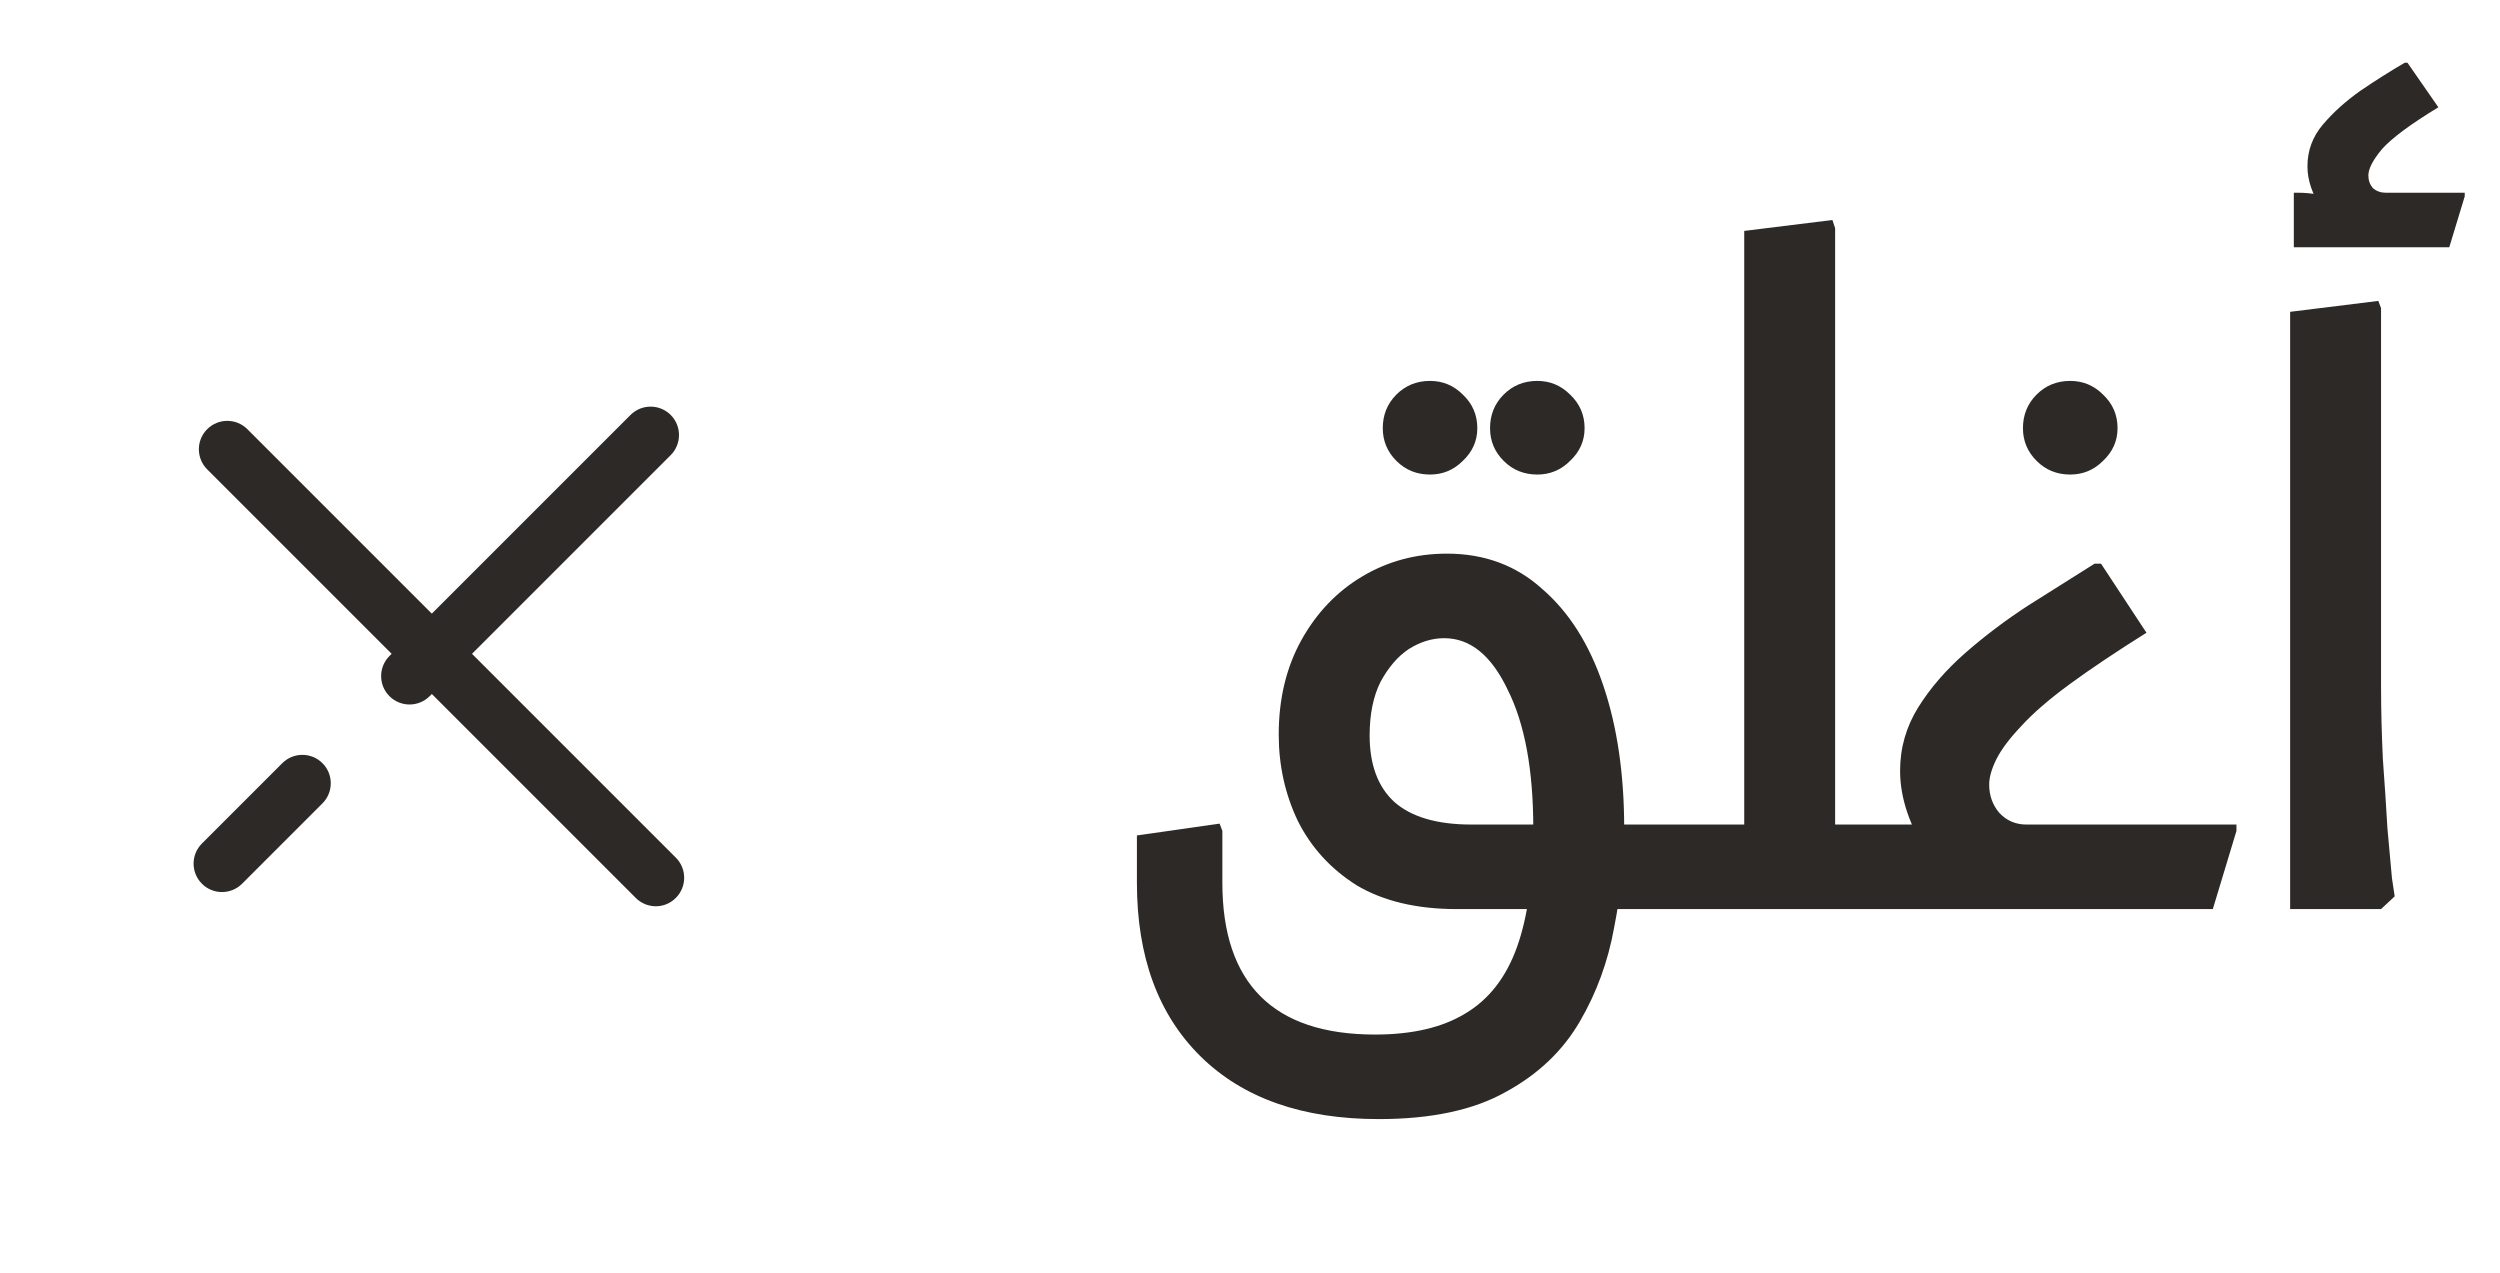 <svg width="55" height="28" viewBox="0 0 55 28" fill="none" xmlns="http://www.w3.org/2000/svg">
<path d="M14.755 10.013L9.452 15.316C9.208 15.56 8.812 15.56 8.568 15.316C8.324 15.072 8.324 14.676 8.568 14.432L13.871 9.129C14.115 8.885 14.511 8.885 14.755 9.129C14.999 9.373 14.999 9.769 14.755 10.013ZM7.094 17.674L5.326 19.442C5.082 19.686 4.686 19.686 4.442 19.442C4.198 19.198 4.198 18.802 4.442 18.558L6.21 16.79C6.454 16.546 6.85 16.546 7.094 16.79C7.338 17.034 7.338 17.43 7.094 17.674Z" fill="#2D2926"/>
<path d="M13.987 19.755L4.558 10.326C4.314 10.082 4.314 9.686 4.558 9.442C4.802 9.198 5.198 9.198 5.442 9.442L14.869 18.869C15.113 19.113 15.113 19.509 14.869 19.753C14.627 19.999 14.231 19.999 13.987 19.755Z" fill="#2D2926"/>
<path d="M31.461 10.44C31.168 10.44 30.921 10.34 30.721 10.14C30.521 9.94 30.421 9.7 30.421 9.42C30.421 9.127 30.521 8.88 30.721 8.68C30.921 8.48 31.168 8.38 31.461 8.38C31.741 8.38 31.981 8.48 32.181 8.68C32.394 8.88 32.501 9.127 32.501 9.42C32.501 9.7 32.394 9.94 32.181 10.14C31.981 10.34 31.741 10.44 31.461 10.44ZM33.821 10.44C33.528 10.44 33.281 10.34 33.081 10.14C32.881 9.94 32.781 9.7 32.781 9.42C32.781 9.127 32.881 8.88 33.081 8.68C33.281 8.48 33.528 8.38 33.821 8.38C34.101 8.38 34.341 8.48 34.541 8.68C34.754 8.88 34.861 9.127 34.861 9.42C34.861 9.7 34.754 9.94 34.541 10.14C34.341 10.34 34.101 10.44 33.821 10.44ZM32.052 20C31.172 20 30.439 19.827 29.852 19.48C29.279 19.12 28.846 18.647 28.552 18.06C28.272 17.473 28.132 16.84 28.132 16.16C28.132 15.373 28.299 14.68 28.632 14.08C28.966 13.48 29.412 13.013 29.972 12.68C30.532 12.347 31.152 12.18 31.832 12.18C32.659 12.18 33.359 12.44 33.932 12.96C34.519 13.467 34.966 14.173 35.272 15.08C35.579 15.987 35.732 17.033 35.732 18.22H33.732C33.732 16.94 33.546 15.927 33.172 15.18C32.812 14.42 32.346 14.04 31.772 14.04C31.506 14.04 31.246 14.12 30.992 14.28C30.752 14.44 30.546 14.68 30.372 15C30.212 15.32 30.132 15.713 30.132 16.18C30.132 16.82 30.312 17.307 30.672 17.64C31.046 17.973 31.612 18.14 32.372 18.14H37.452V20H32.052ZM30.332 24.62C28.652 24.62 27.346 24.16 26.412 23.24C25.479 22.32 25.012 21.047 25.012 19.42H26.892C26.892 20.527 27.172 21.36 27.732 21.92C28.292 22.48 29.132 22.76 30.252 22.76C31.066 22.76 31.726 22.607 32.232 22.3C32.752 21.993 33.132 21.507 33.372 20.84C33.612 20.173 33.732 19.3 33.732 18.22H35.732C35.732 18.927 35.659 19.653 35.512 20.4C35.379 21.147 35.126 21.84 34.752 22.48C34.379 23.12 33.839 23.633 33.132 24.02C32.426 24.42 31.492 24.62 30.332 24.62ZM25.012 19.42V18.38L26.832 18.12L26.892 18.28V19.42H25.012ZM37.452 20V18.14C37.612 18.14 37.719 18.227 37.772 18.4C37.826 18.56 37.852 18.78 37.852 19.06C37.852 19.327 37.826 19.553 37.772 19.74C37.719 19.913 37.612 20 37.452 20ZM39.773 20V18.14H42.093V20H39.773ZM42.093 20V18.14C42.253 18.14 42.36 18.227 42.413 18.4C42.467 18.56 42.493 18.78 42.493 19.06C42.493 19.327 42.467 19.553 42.413 19.74C42.36 19.913 42.253 20 42.093 20ZM38.373 20V5.08L40.313 4.84L40.373 5.02V19.72L40.073 20H38.373ZM36.653 20V18.14H39.593V20H36.653ZM36.653 20C36.507 20 36.407 19.907 36.353 19.72C36.286 19.533 36.253 19.307 36.253 19.04C36.253 18.773 36.286 18.56 36.353 18.4C36.407 18.227 36.507 18.14 36.653 18.14V20ZM45.545 10.44C45.252 10.44 45.005 10.34 44.806 10.14C44.605 9.94 44.505 9.7 44.505 9.42C44.505 9.127 44.605 8.88 44.806 8.68C45.005 8.48 45.252 8.38 45.545 8.38C45.825 8.38 46.066 8.48 46.266 8.68C46.479 8.88 46.586 9.127 46.586 9.42C46.586 9.7 46.479 9.94 46.266 10.14C46.066 10.34 45.825 10.44 45.545 10.44ZM42.442 18.84C42.016 18.187 41.802 17.56 41.802 16.96C41.802 16.453 41.936 15.987 42.202 15.56C42.469 15.133 42.816 14.733 43.242 14.36C43.669 13.987 44.129 13.64 44.622 13.32C45.129 13 45.616 12.693 46.082 12.4H46.222L47.222 13.92C46.542 14.347 45.976 14.727 45.522 15.06C45.069 15.393 44.716 15.7 44.462 15.98C44.209 16.247 44.029 16.487 43.922 16.7C43.816 16.913 43.762 17.1 43.762 17.26C43.762 17.5 43.836 17.707 43.982 17.88C44.142 18.053 44.342 18.14 44.582 18.14L42.442 18.84ZM40.502 20V18.14H40.702C41.009 18.14 41.309 18.153 41.602 18.18C41.896 18.193 42.136 18.213 42.322 18.24C42.522 18.267 42.622 18.28 42.622 18.28L43.162 18.14H49.202V18.28L48.682 20H40.502ZM40.502 20C40.356 20 40.256 19.907 40.202 19.72C40.136 19.533 40.102 19.307 40.102 19.04C40.102 18.773 40.136 18.56 40.202 18.4C40.256 18.227 40.356 18.14 40.502 18.14V20ZM51.084 4.6C50.871 4.28 50.764 3.967 50.764 3.66C50.764 3.313 50.877 3.007 51.104 2.74C51.331 2.473 51.604 2.227 51.924 2C52.257 1.773 52.584 1.567 52.904 1.38H52.964L53.644 2.36C53.031 2.733 52.617 3.04 52.404 3.28C52.204 3.52 52.104 3.713 52.104 3.86C52.104 3.967 52.137 4.06 52.204 4.14C52.284 4.207 52.377 4.24 52.484 4.24L51.084 4.6ZM50.464 5.44V4.24H50.544C50.704 4.24 50.851 4.253 50.984 4.28C51.117 4.307 51.184 4.32 51.184 4.32L51.524 4.24H54.224V4.32L53.884 5.44H50.464ZM50.383 20V6.86L52.323 6.62L52.383 6.78V15.06C52.383 15.607 52.397 16.153 52.423 16.7C52.463 17.247 52.497 17.753 52.523 18.22C52.563 18.673 52.597 19.04 52.623 19.32C52.663 19.587 52.683 19.72 52.683 19.72L52.383 20H50.383Z" fill="#2D2926"/>
</svg>

